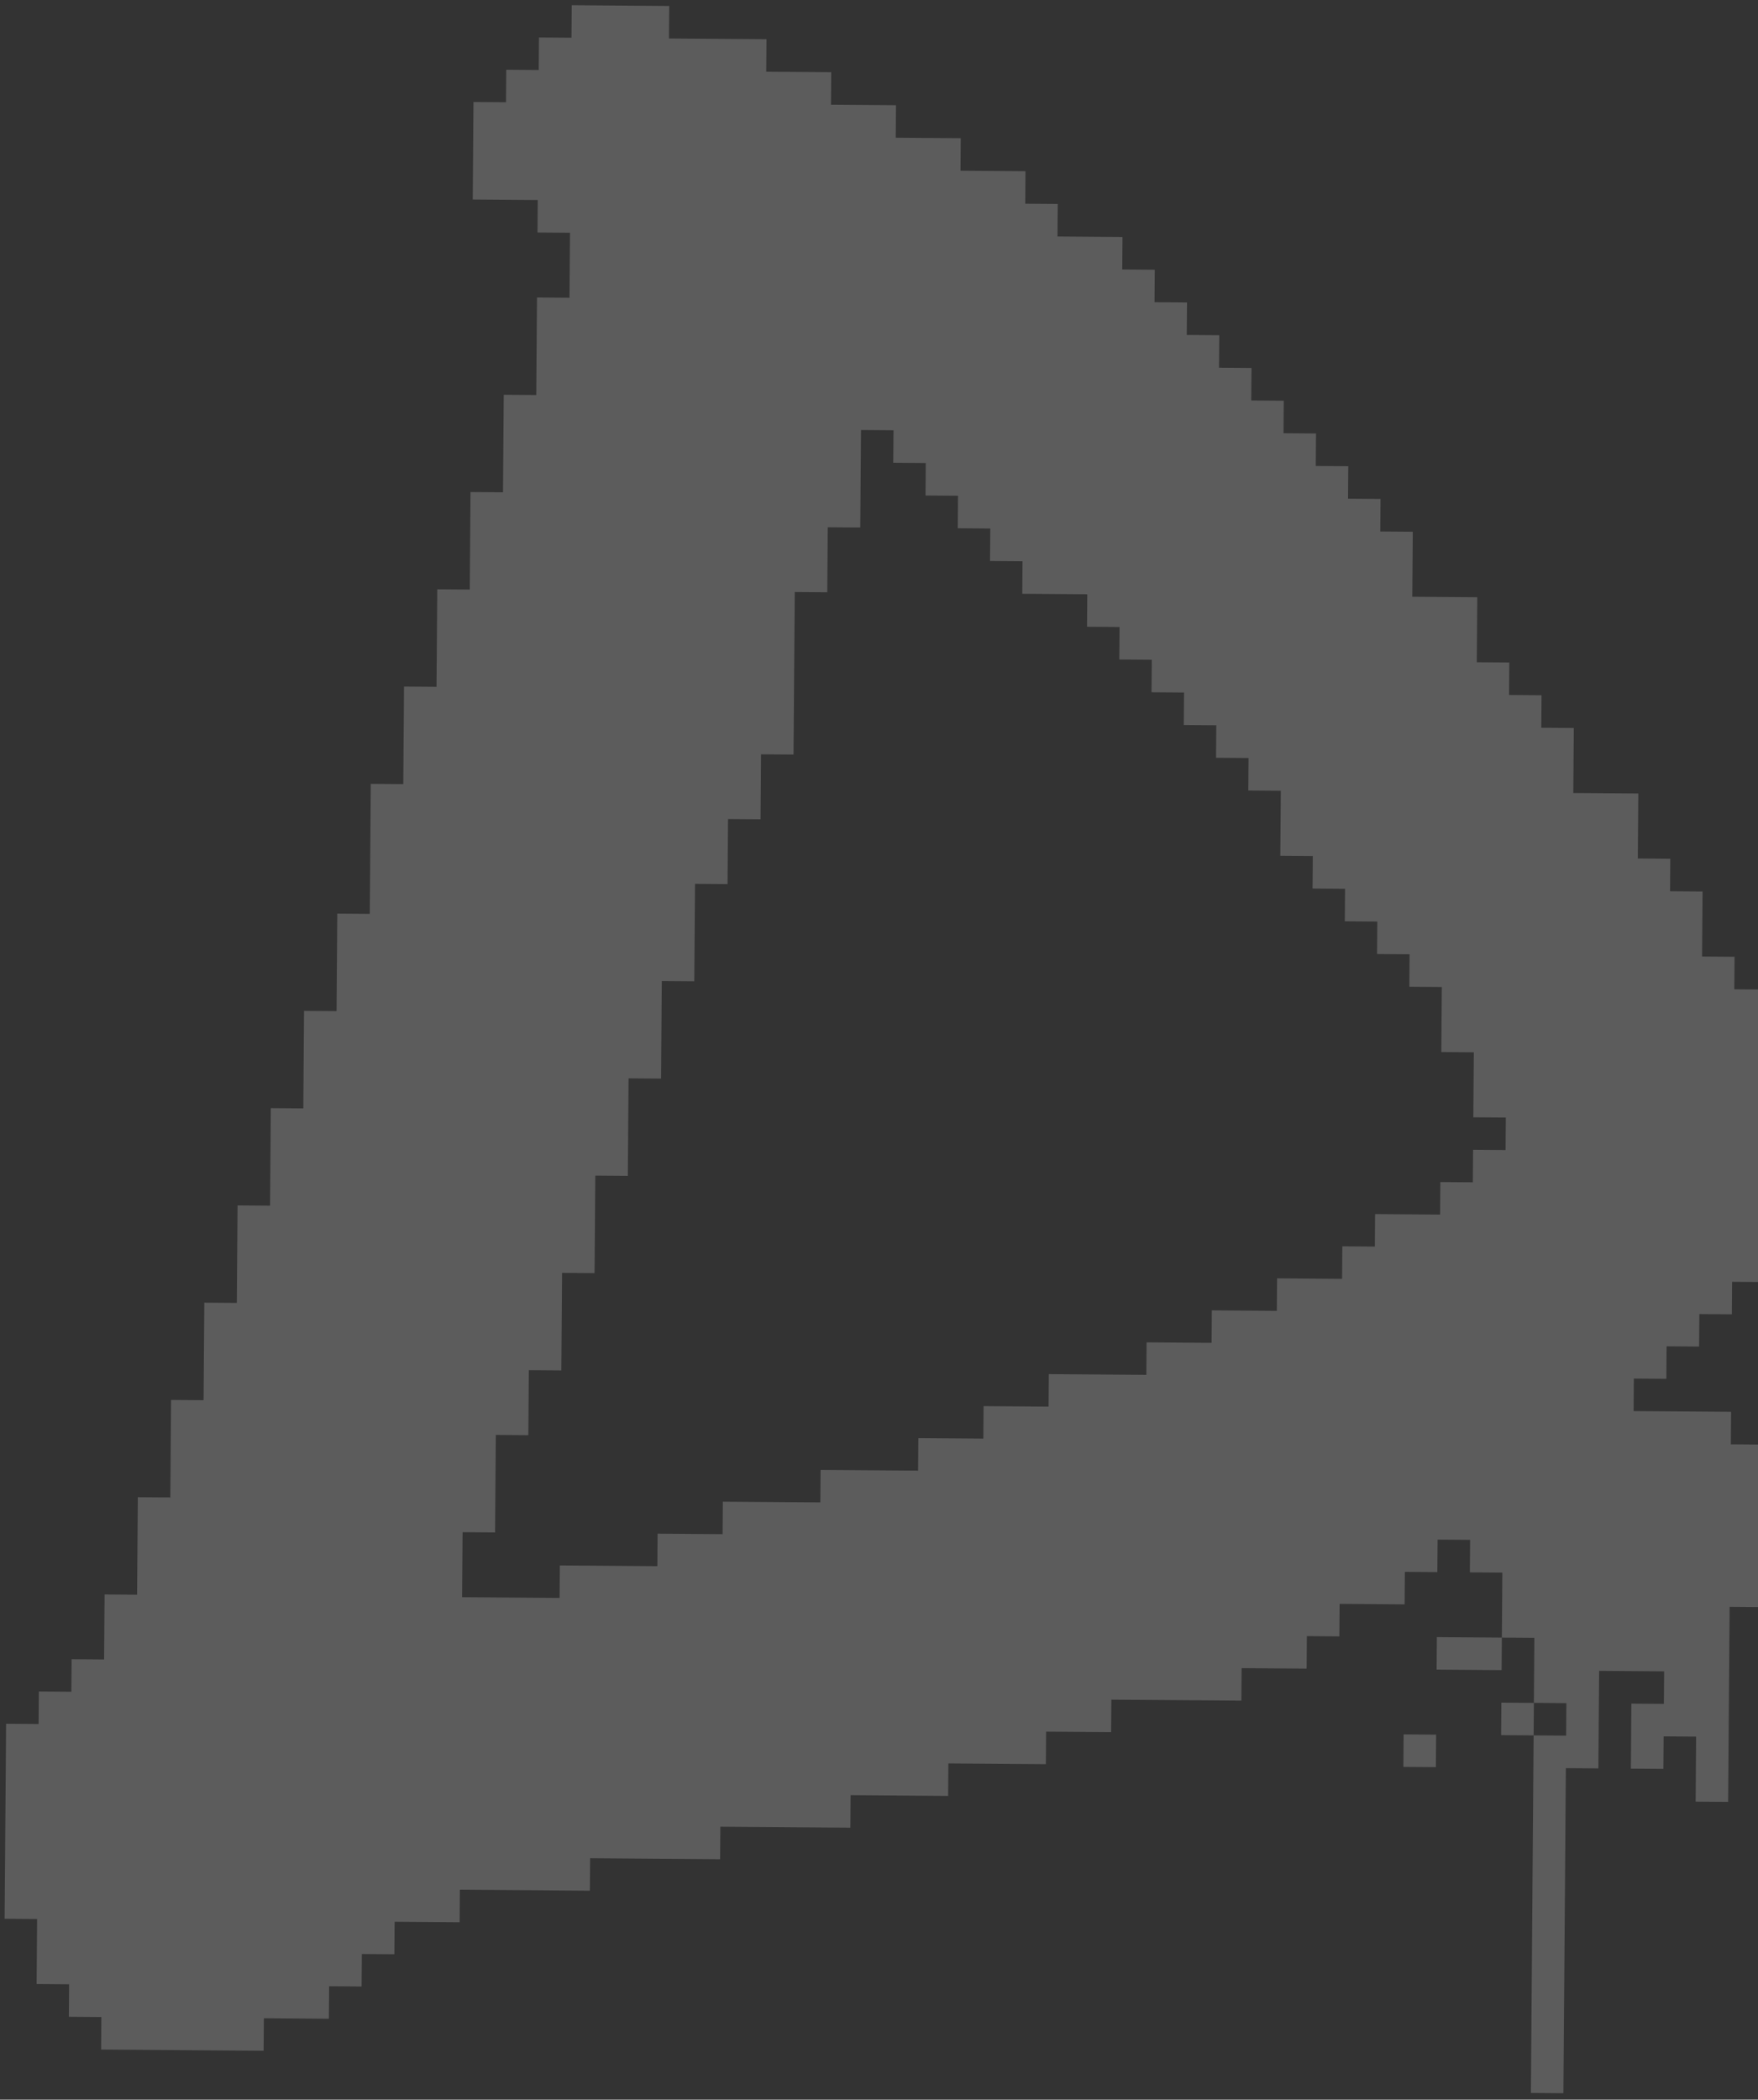 <?xml version="1.0" encoding="UTF-8"?> <svg xmlns="http://www.w3.org/2000/svg" width="381" height="455" viewBox="0 0 381 455" fill="none"><rect x="0" y="0" width="381" height="455" fill="#333333" stroke="none"/> <path d="M402.648 397.722L402.702 390.679L409.745 390.732L409.692 397.776L402.648 397.722ZM388.614 390.571L388.668 383.528L395.712 383.581L395.658 390.625L388.614 390.571ZM304.144 382.884L304.198 375.84L311.241 375.894L311.188 382.938L304.144 382.884ZM325.329 376.001L325.382 368.958L332.426 369.011L332.372 376.055L325.329 376.001ZM388.722 376.484L388.775 369.44L395.819 369.494L395.765 376.538L388.722 376.484ZM311.349 361.807L311.402 354.763L325.49 354.87L325.436 361.914L311.349 361.807ZM395.872 362.45L395.926 355.407L402.97 355.46L402.916 362.504L395.872 362.45ZM389.043 334.222L389.097 327.179L396.141 327.232L396.087 334.276L389.043 334.222ZM382.161 313.038L382.268 298.95L389.312 299.004L389.204 313.091L382.161 313.038ZM121.277 346.271L121.331 339.227L142.462 339.388L142.515 332.344L156.603 332.452L156.656 325.408L177.787 325.569L177.841 318.525L198.972 318.686L199.026 311.643L213.113 311.75L213.167 304.706L227.254 304.814L227.308 297.77L248.439 297.931L248.492 290.887L262.58 290.995L262.633 283.951L276.72 284.058L276.774 277.015L290.861 277.122L290.915 270.078L297.959 270.132L298.012 263.088L312.1 263.195L312.153 256.152L319.197 256.205L319.251 249.162L326.294 249.215L326.348 242.172L319.304 242.118L319.412 228.031L312.368 227.977L312.475 213.89L305.432 213.836L305.485 206.793L298.442 206.739L298.495 199.695L291.452 199.642L291.505 192.598L284.462 192.544L284.515 185.501L277.472 185.447L277.579 171.36L270.535 171.306L270.589 164.262L263.545 164.209L263.599 157.165L256.555 157.111L256.609 150.068L249.565 150.014L249.619 142.97L242.575 142.917L242.629 135.873L235.585 135.82L235.639 128.776L221.551 128.669L221.605 121.625L214.561 121.571L214.615 114.528L207.571 114.474L207.625 107.43L200.581 107.377L200.635 100.333L193.591 100.279L193.645 93.236L186.601 93.182L186.441 114.313L179.397 114.259L179.29 128.347L172.246 128.293L171.978 163.511L164.934 163.458L164.827 177.545L157.783 177.491L157.676 191.579L150.632 191.525L150.471 212.656L143.427 212.602L143.267 233.733L136.223 233.68L136.062 254.811L129.018 254.757L128.857 275.888L121.814 275.834L121.653 296.965L114.609 296.912L114.502 310.999L107.458 310.945L107.297 332.076L100.254 332.023L100.146 346.11L121.277 346.271ZM331.782 453.535L332.372 376.055L339.416 376.109L339.47 369.065L332.426 369.011L332.533 354.924L325.49 354.87L325.597 340.783L318.553 340.729L318.607 333.686L311.563 333.632L311.51 340.676L304.466 340.622L304.412 347.666L290.325 347.558L290.271 354.602L283.228 354.548L283.174 361.592L269.087 361.485L269.033 368.528L240.858 368.314L240.805 375.357L226.717 375.25L226.664 382.294L205.533 382.133L205.479 389.177L184.348 389.016L184.295 396.059L156.12 395.845L156.066 402.888L127.892 402.674L127.838 409.717L99.663 409.503L99.61 416.546L85.522 416.439L85.469 423.483L78.425 423.429L78.371 430.473L71.328 430.419L71.274 437.463L57.187 437.356L57.133 444.399L21.915 444.131L21.969 437.087L14.925 437.034L14.979 429.99L7.935 429.936L8.042 415.849L0.999 415.795L1.32 373.533L8.364 373.587L8.418 366.543L15.461 366.597L15.515 359.553L22.559 359.607L22.666 345.52L29.71 345.573L29.871 324.442L36.914 324.496L37.075 303.365L44.119 303.419L44.28 282.288L51.324 282.341L51.484 261.21L58.528 261.264L58.689 240.133L65.733 240.187L65.894 219.056L72.937 219.109L73.098 197.979L80.142 198.032L80.356 169.858L87.4 169.911L87.561 148.78L94.605 148.834L94.766 127.703L101.809 127.757L101.97 106.626L109.014 106.679L109.175 85.548L116.219 85.602L116.38 64.471L123.423 64.525L123.53 50.437L116.487 50.384L116.54 43.34L102.453 43.233L102.614 22.102L109.658 22.155L109.711 15.112L116.755 15.165L116.809 8.122L123.852 8.175L123.906 1.132L145.037 1.293L144.983 8.336L166.114 8.497L166.061 15.541L180.148 15.648L180.094 22.692L194.182 22.799L194.128 29.843L208.215 29.95L208.162 36.994L222.249 37.101L222.195 44.145L229.239 44.198L229.185 51.242L243.273 51.349L243.219 58.393L250.263 58.447L250.209 65.49L257.253 65.544L257.199 72.588L264.243 72.641L264.189 79.685L271.233 79.739L271.179 86.782L278.223 86.836L278.169 93.879L285.213 93.933L285.159 100.977L292.203 101.03L292.149 108.074L299.193 108.128L299.139 115.171L306.183 115.225L306.075 129.312L320.163 129.42L320.055 143.507L327.099 143.561L327.045 150.604L334.089 150.658L334.035 157.702L341.079 157.755L340.972 171.843L355.059 171.95L354.952 186.037L361.995 186.091L361.942 193.134L368.985 193.188L368.878 207.275L375.922 207.329L375.868 214.373L382.912 214.426L382.804 228.514L389.848 228.567L389.58 263.786L382.536 263.732L382.429 277.819L375.385 277.766L375.332 284.809L368.288 284.756L368.234 291.799L361.191 291.746L361.137 298.789L354.093 298.736L354.04 305.779L375.171 305.94L375.117 312.984L382.161 313.038L381.892 348.256L374.849 348.202L374.527 390.464L367.483 390.41L367.591 376.323L360.547 376.27L360.493 383.313L353.45 383.26L353.557 369.172L360.601 369.226L360.654 362.182L346.567 362.075L346.406 383.206L339.362 383.152L338.826 453.589L331.782 453.535Z" fill="white" fill-opacity="0.2"></path> </svg> 